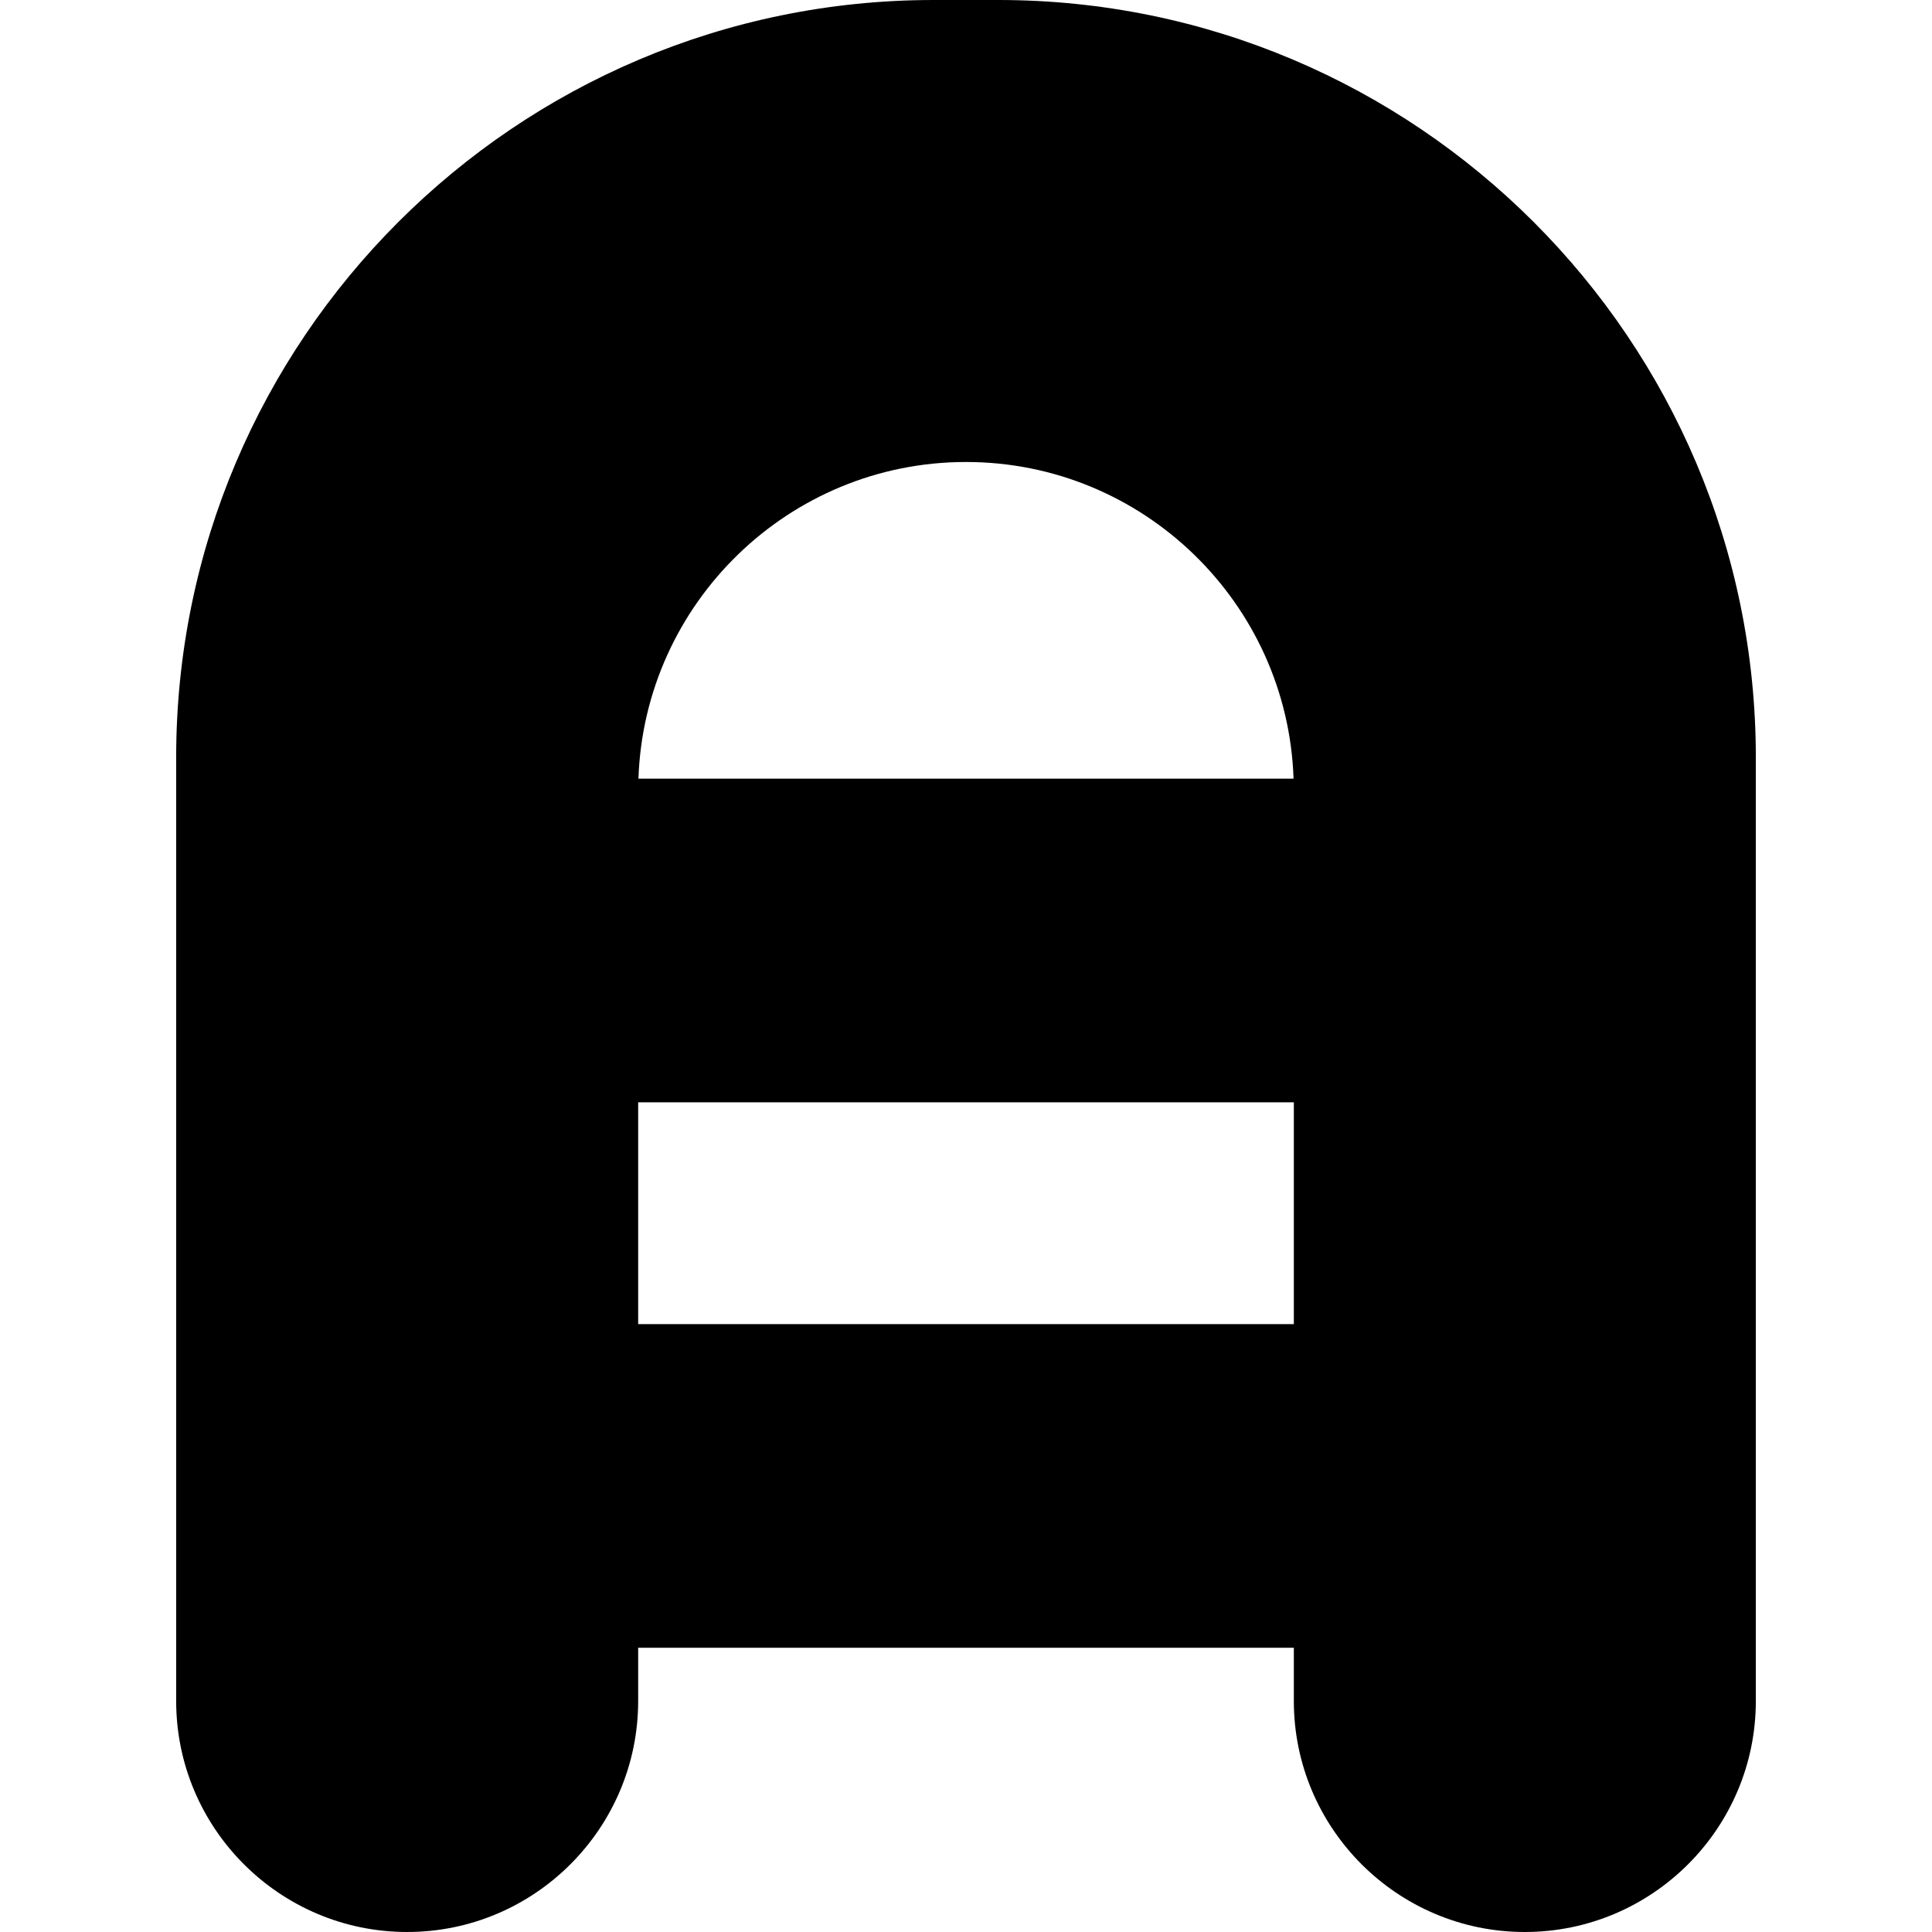 <?xml version="1.0" encoding="iso-8859-1"?>
<!-- Uploaded to: SVG Repo, www.svgrepo.com, Generator: SVG Repo Mixer Tools -->
<!DOCTYPE svg PUBLIC "-//W3C//DTD SVG 1.1//EN" "http://www.w3.org/Graphics/SVG/1.1/DTD/svg11.dtd">
<svg fill="#000000" height="800px" width="800px" version="1.1" id="Capa_1" xmlns="http://www.w3.org/2000/svg" xmlns:xlink="http://www.w3.org/1999/xlink" 
	 viewBox="0 0 220.166 220.166" xml:space="preserve">
<path d="M113.781,0h-7.395C58.795,0,20.076,38.718,20.076,86.309v107.534c0,14.515,11.809,26.323,26.324,26.323
	s26.324-11.809,26.324-26.323v-6.068h74.718v6.068c0,14.515,11.809,26.323,26.324,26.323s26.324-11.809,26.324-26.323V86.309
	C200.09,38.718,161.371,0,113.781,0z M72.756,88.735c0.674-20.012,17.153-36.088,37.327-36.088
	c20.174,0,36.653,16.075,37.327,36.088H72.756z M147.442,125.615v25.28H72.724v-25.28H147.442z"/>
</svg>